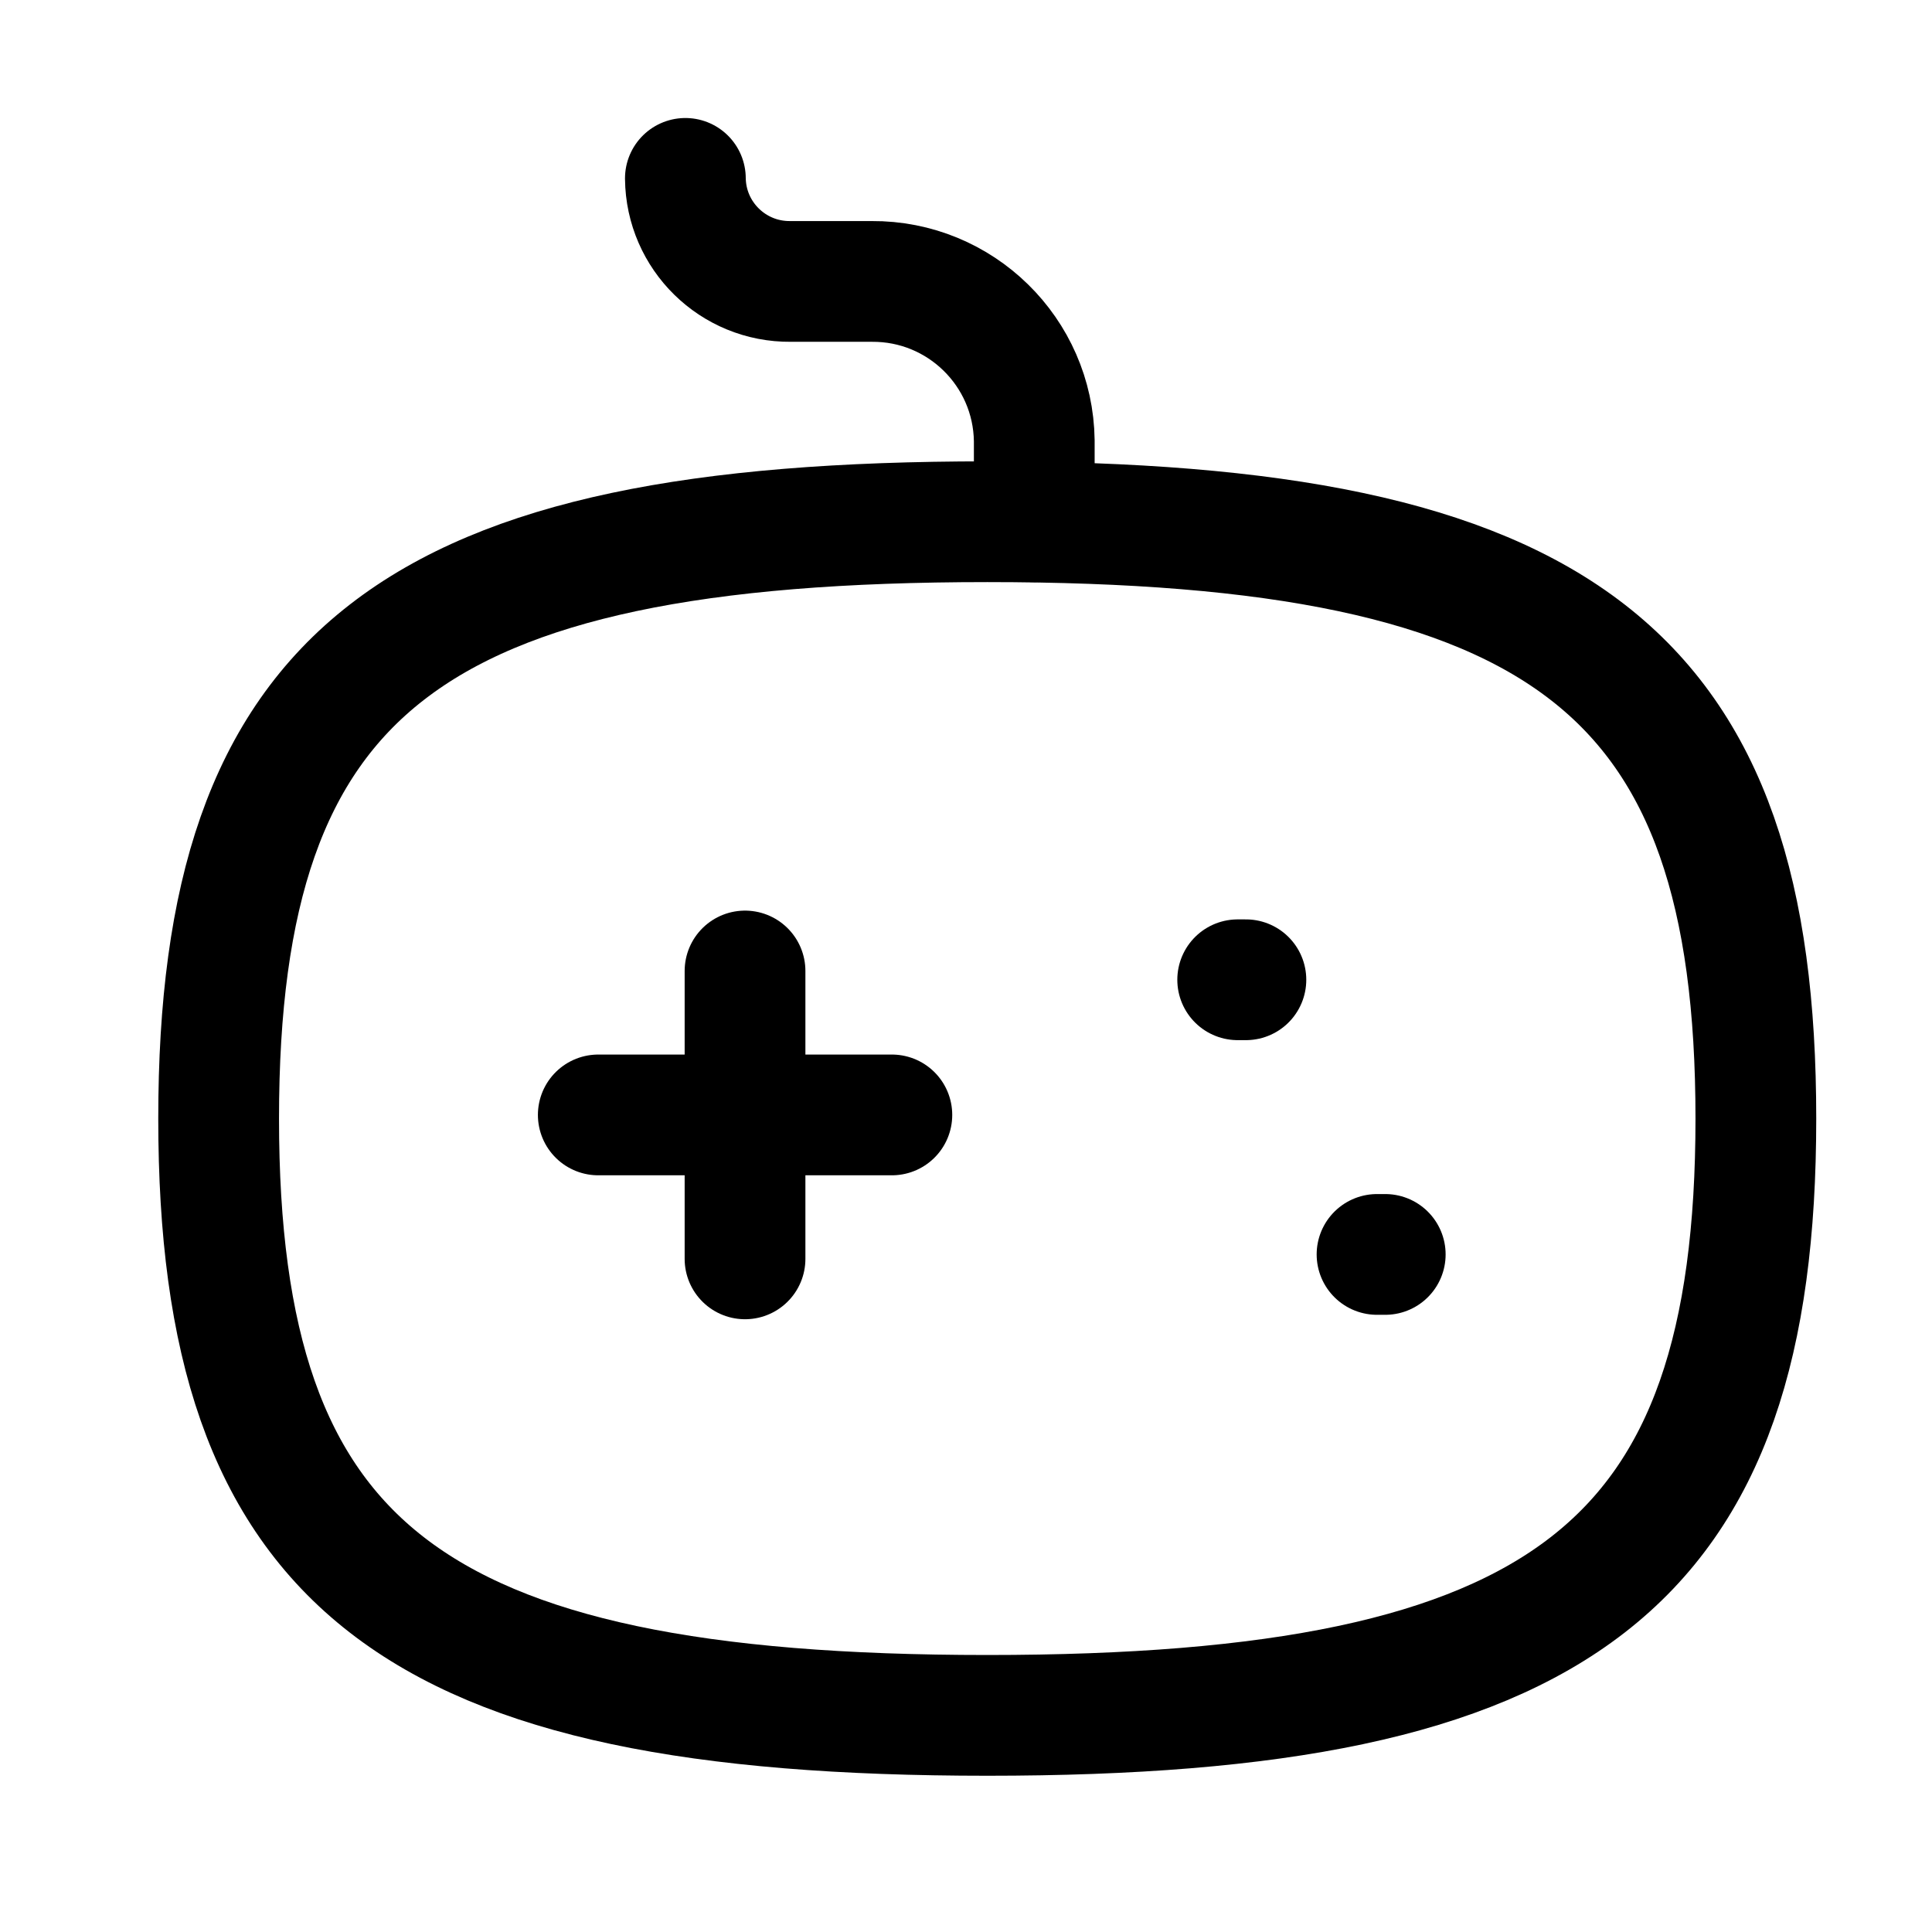 <svg width="24" height="24" viewBox="0 0 24 24" fill="none" xmlns="http://www.w3.org/2000/svg">
<path d="M9.255 12.062V15.638" stroke="currentColor" stroke-width="1.5" stroke-linecap="round" stroke-linejoin="round"/>
<path d="M11.079 13.85H7.432" stroke="currentColor" stroke-width="1.5" stroke-linecap="round" stroke-linejoin="round"/>
<path d="M15.477 12.171H15.375" stroke="currentColor" stroke-width="1.5" stroke-linecap="round" stroke-linejoin="round"/>
<path d="M17.208 15.583H17.106" stroke="currentColor" stroke-width="1.5" stroke-linecap="round" stroke-linejoin="round"/>
<path d="M8.514 2.216C8.521 2.93 9.106 3.503 9.82 3.496H10.828C11.931 3.488 12.833 4.372 12.848 5.474V6.481" stroke="currentColor" stroke-width="1.5" stroke-linecap="round" stroke-linejoin="round"/>
<path fill-rule="evenodd" clip-rule="evenodd" d="M21.812 13.895C21.812 8.335 19.425 6.481 12.265 6.481C5.103 6.481 2.716 8.335 2.716 13.895C2.716 19.456 5.103 21.309 12.265 21.309C19.425 21.309 21.812 19.456 21.812 13.895Z" stroke="currentColor" stroke-width="1.5" stroke-linecap="round" stroke-linejoin="round"/>
</svg>
